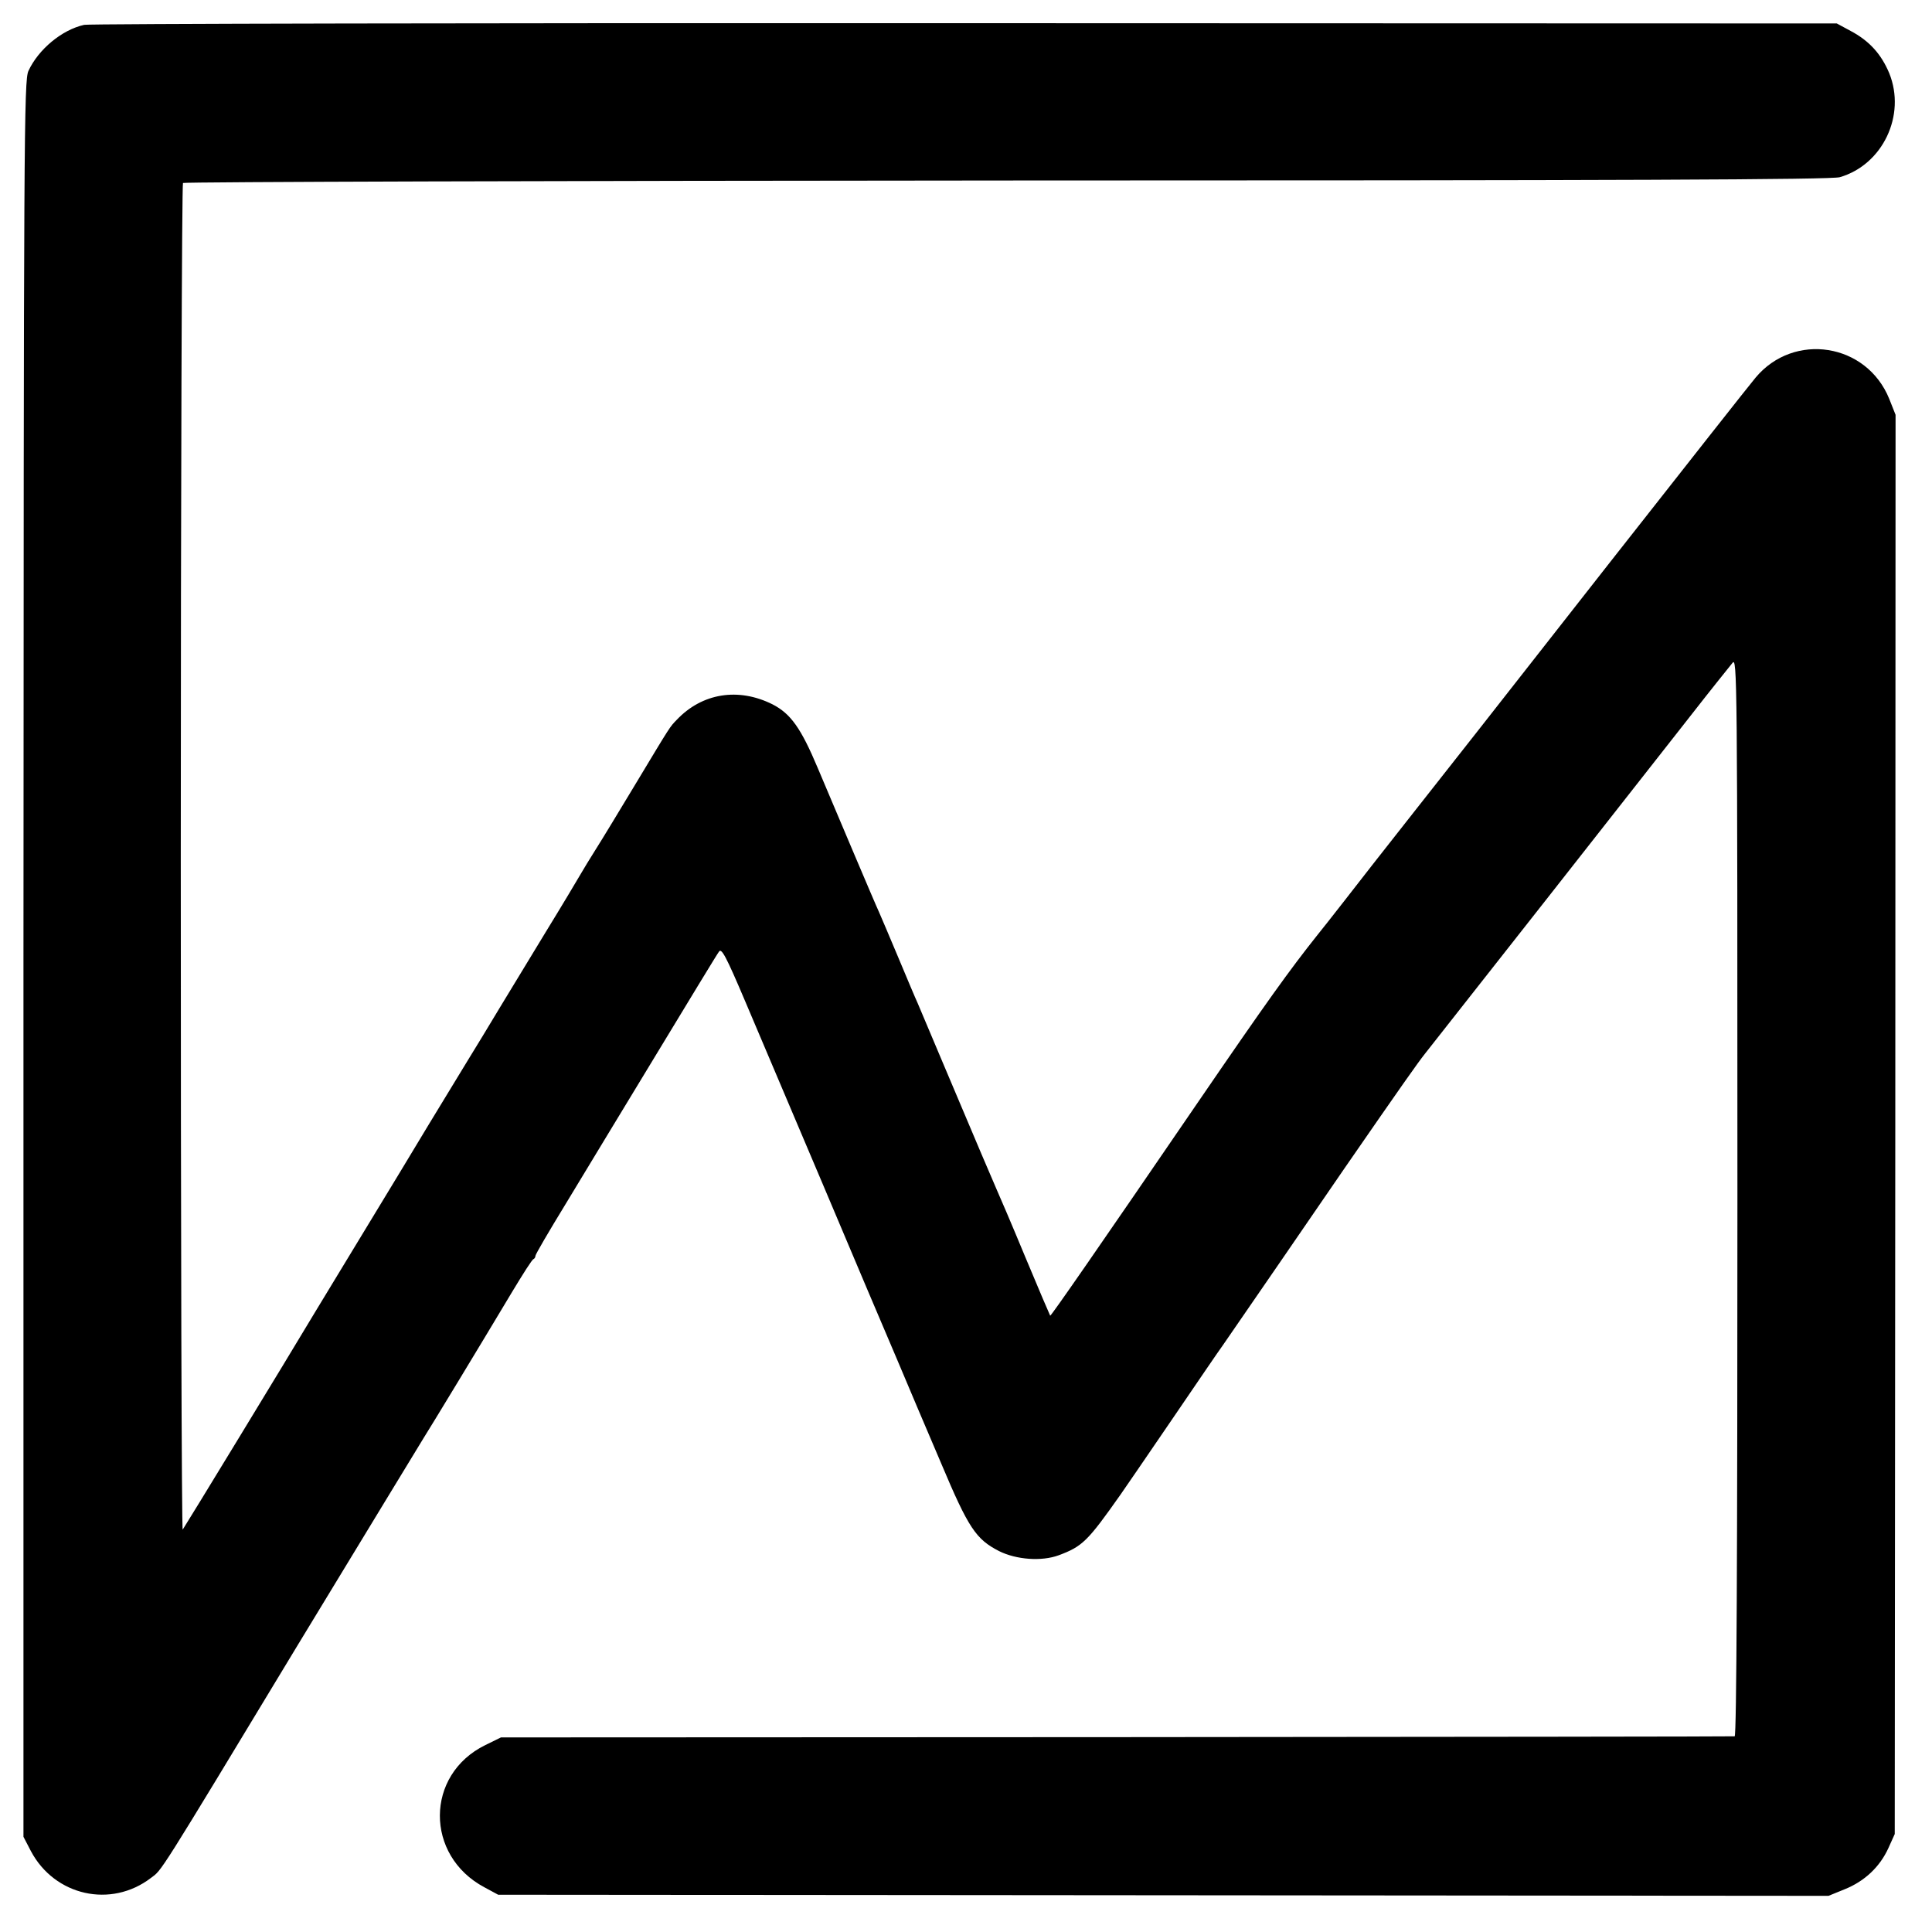 <?xml version="1.0" standalone="no"?>
<!DOCTYPE svg PUBLIC "-//W3C//DTD SVG 20010904//EN"
 "http://www.w3.org/TR/2001/REC-SVG-20010904/DTD/svg10.dtd">
<svg version="1.0" xmlns="http://www.w3.org/2000/svg"
 width="700pt" height="700pt" viewBox="0 0 700 700"
 preserveAspectRatio="xMidYMid meet">
<g transform="translate(0,700) scale(0.1,-0.1)"
fill="#000000" stroke="none">
<path d="M305 6910 c-81 -18 -166 -89 -202 -167 -16 -36 -17 -217 -18 -3218
l0 -3180 27 -52 c86 -162 290 -208 435 -97 41 31 17 -8 532 844 239 393 444
731 456 750 23 36 199 326 321 530 38 63 72 117 77 118 4 2 7 7 7 12 0 5 49
89 109 187 59 98 206 340 326 538 120 198 223 368 230 377 9 14 25 -15 95
-180 46 -108 173 -408 283 -667 109 -258 229 -542 267 -630 37 -88 109 -258
160 -377 99 -235 126 -275 210 -318 62 -31 154 -38 216 -15 86 32 105 51 224
220 12 17 95 138 185 270 90 132 173 254 185 270 12 17 106 154 210 305 104
151 207 302 230 335 212 307 269 387 292 416 25 31 862 1096 918 1168 64 82
130 166 197 249 17 22 18 -31 18 -1932 0 -1298 -3 -1956 -10 -1957 -5 -1
-1013 -2 -2240 -3 l-2230 -1 -57 -28 c-218 -107 -219 -400 -3 -515 l50 -27
2410 -2 2410 -2 59 24 c72 29 127 81 158 149 l23 51 2 2571 1 2571 -23 58
c-82 202 -345 243 -484 77 -22 -26 -258 -326 -526 -667 -567 -723 -488 -623
-712 -907 -98 -124 -212 -270 -253 -323 -41 -53 -85 -108 -97 -123 -101 -127
-185 -244 -428 -599 -370 -541 -538 -783 -540 -780 -1 1 -42 97 -90 212 -48
116 -96 228 -106 250 -19 44 -60 139 -189 445 -45 107 -88 209 -95 225 -8 17
-39 91 -70 165 -31 74 -63 149 -70 165 -8 17 -48 111 -90 210 -42 99 -101 239
-132 312 -61 145 -98 197 -164 231 -124 62 -255 41 -347 -56 -26 -27 -19 -16
-152 -237 -56 -93 -119 -197 -140 -230 -21 -33 -47 -76 -58 -95 -11 -19 -67
-113 -126 -209 -58 -95 -133 -219 -167 -275 -33 -55 -85 -141 -116 -191 -30
-49 -93 -153 -140 -230 -46 -77 -151 -250 -233 -385 -82 -135 -161 -265 -176
-290 -107 -179 -477 -786 -482 -792 -4 -4 -7 1090 -7 2432 0 1341 4 2442 8
2447 5 4 1348 8 2985 9 2243 0 2987 3 3018 12 155 45 241 224 179 377 -29 69
-72 117 -140 153 l-50 27 -3160 1 c-1738 1 -3173 -2 -3190 -6z"/>
</g>
</svg>
